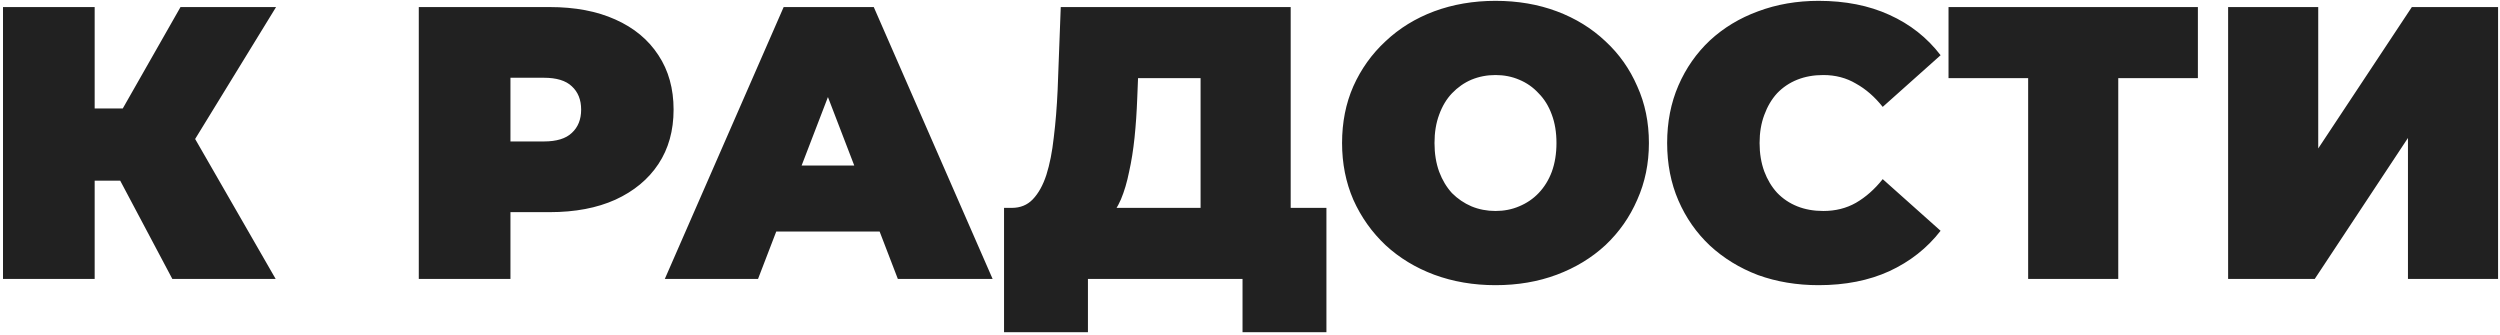 <?xml version="1.0" encoding="UTF-8"?> <svg xmlns="http://www.w3.org/2000/svg" width="708" height="95" viewBox="0 0 708 95" fill="none"><path d="M48.81 79L29.67 42.92L50.35 30.82L78.07 79H48.81ZM0.85 79V2H26.81V79H0.85ZM19.33 51.17V30.71H48.48V51.17H19.33ZM52.88 43.25L29.01 40.83L51.12 2H78.18L52.88 43.25ZM118.6 79V2H155.67C162.857 2 169.054 3.173 174.26 5.52C179.54 7.867 183.61 11.24 186.47 15.64C189.33 19.967 190.76 25.1 190.76 31.04C190.76 36.98 189.33 42.113 186.47 46.44C183.61 50.767 179.54 54.14 174.26 56.56C169.054 58.907 162.857 60.08 155.67 60.08H133.01L144.56 48.97V79H118.6ZM144.56 51.83L133.01 40.06H154.02C157.614 40.06 160.254 39.253 161.94 37.64C163.7 36.027 164.58 33.827 164.58 31.04C164.58 28.253 163.7 26.053 161.94 24.44C160.254 22.827 157.614 22.02 154.02 22.02H133.01L144.56 10.25V51.83ZM188.272 79L221.932 2H247.452L281.112 79H254.272L229.412 14.32H239.532L214.672 79H188.272ZM208.292 65.58L214.892 46.88H250.312L256.912 65.58H208.292ZM340.004 68V22.13H322.294L322.074 27.63C321.927 31.663 321.67 35.44 321.304 38.96C320.937 42.48 320.424 45.707 319.764 48.64C319.177 51.573 318.407 54.177 317.454 56.45C316.5 58.65 315.327 60.483 313.934 61.95L286.544 58.87C288.964 58.87 290.944 58.063 292.484 56.45C294.097 54.763 295.38 52.453 296.334 49.52C297.287 46.513 297.984 42.993 298.424 38.96C298.937 34.853 299.304 30.343 299.524 25.43L300.404 2H365.524V68H340.004ZM284.344 94.07V58.87H375.644V94.07H351.884V79H308.104V94.07H284.344ZM423.522 80.76C417.289 80.76 411.495 79.77 406.142 77.79C400.862 75.81 396.279 73.023 392.392 69.43C388.505 65.763 385.462 61.473 383.262 56.56C381.135 51.647 380.072 46.293 380.072 40.5C380.072 34.633 381.135 29.28 383.262 24.44C385.462 19.527 388.505 15.273 392.392 11.68C396.279 8.013 400.862 5.19 406.142 3.21C411.495 1.23 417.289 0.24 423.522 0.24C429.829 0.24 435.622 1.23 440.902 3.21C446.182 5.19 450.765 8.013 454.652 11.68C458.539 15.273 461.545 19.527 463.672 24.44C465.872 29.28 466.972 34.633 466.972 40.5C466.972 46.293 465.872 51.647 463.672 56.56C461.545 61.473 458.539 65.763 454.652 69.43C450.765 73.023 446.182 75.81 440.902 77.79C435.622 79.77 429.829 80.76 423.522 80.76ZM423.522 59.75C425.942 59.75 428.179 59.31 430.232 58.43C432.359 57.55 434.192 56.303 435.732 54.69C437.345 53.003 438.592 50.987 439.472 48.64C440.352 46.22 440.792 43.507 440.792 40.5C440.792 37.493 440.352 34.817 439.472 32.47C438.592 30.05 437.345 28.033 435.732 26.42C434.192 24.733 432.359 23.45 430.232 22.57C428.179 21.69 425.942 21.25 423.522 21.25C421.102 21.25 418.829 21.69 416.702 22.57C414.649 23.45 412.815 24.733 411.202 26.42C409.662 28.033 408.452 30.05 407.572 32.47C406.692 34.817 406.252 37.493 406.252 40.5C406.252 43.507 406.692 46.22 407.572 48.64C408.452 50.987 409.662 53.003 411.202 54.69C412.815 56.303 414.649 57.55 416.702 58.43C418.829 59.31 421.102 59.75 423.522 59.75ZM515.035 80.76C508.875 80.76 503.155 79.807 497.875 77.9C492.668 75.92 488.122 73.133 484.235 69.54C480.422 65.947 477.452 61.693 475.325 56.78C473.198 51.867 472.135 46.44 472.135 40.5C472.135 34.56 473.198 29.133 475.325 24.22C477.452 19.307 480.422 15.053 484.235 11.46C488.122 7.867 492.668 5.117 497.875 3.21C503.155 1.23 508.875 0.24 515.035 0.24C522.588 0.24 529.262 1.56 535.055 4.2C540.922 6.84 545.762 10.653 549.575 15.64L533.185 30.27C530.912 27.41 528.382 25.21 525.595 23.67C522.882 22.057 519.802 21.25 516.355 21.25C513.642 21.25 511.185 21.69 508.985 22.57C506.785 23.45 504.878 24.733 503.265 26.42C501.725 28.107 500.515 30.16 499.635 32.58C498.755 34.927 498.315 37.567 498.315 40.5C498.315 43.433 498.755 46.11 499.635 48.53C500.515 50.877 501.725 52.893 503.265 54.58C504.878 56.267 506.785 57.55 508.985 58.43C511.185 59.31 513.642 59.75 516.355 59.75C519.802 59.75 522.882 58.98 525.595 57.44C528.382 55.827 530.912 53.59 533.185 50.73L549.575 65.36C545.762 70.273 540.922 74.087 535.055 76.8C529.262 79.44 522.588 80.76 515.035 80.76ZM574.372 79V16.52L579.982 22.13H551.822V2H622.442V22.13H594.282L599.892 16.52V79H574.372ZM631.003 79V2H656.523V42.04L683.033 2H707.453V79H681.933V39.07L655.533 79H631.003Z" fill="#212121"></path></svg> 